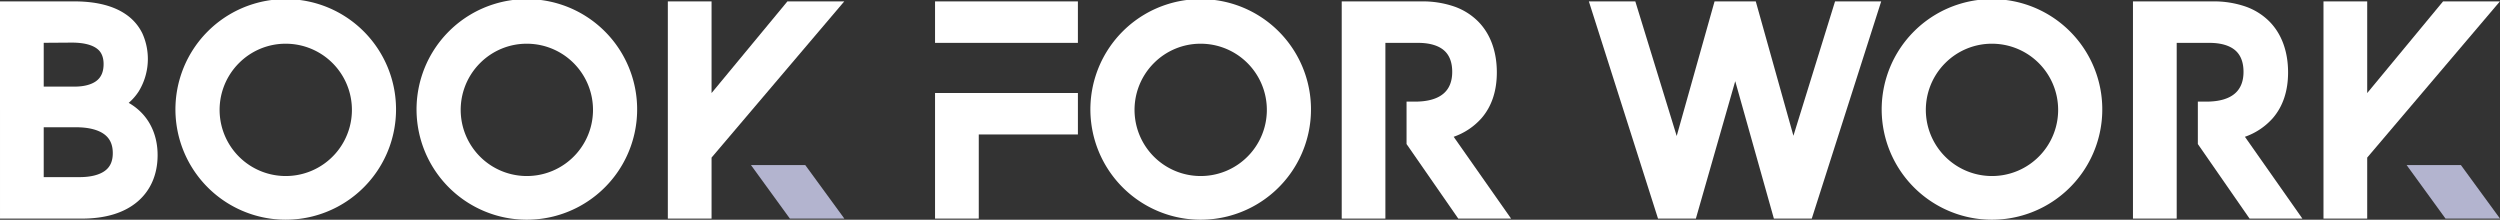 <svg xmlns="http://www.w3.org/2000/svg" width="1269.897" height="111.606" viewBox="0 0 1269.897 111.606">
  <rect x="0" y="0" width="1269.897" height="111.606" fill="#333333" stroke="none"/>
  <g id="logo-group" transform="translate(-188.81 -355.599)">
    <path id="path12" d="M188.81,355.96h37.768c11.159,0,20.028,2.263,26.367,6.719a24.843,24.843,0,0,1,8.161,9.491,31.54,31.54,0,0,1-1.9,29.606,26.926,26.926,0,0,1-5.022,5.728,29.116,29.116,0,0,1,7.384,5.956c4.767,5.389,7.3,12.5,7.3,20.581,0,9.634-3.422,17.711-9.916,23.381-6.76,5.886-16.366,8.871-28.559,8.871H188.811Zm48.744,40.554c2.6-1.853,3.877-4.711,3.877-8.728,0-5.12-2.392-7.044-3.169-7.667-2.617-2.108-7.087-3.225-12.928-3.225l-14.316.1v22.251h15.7c4.583,0,8.332-.948,10.835-2.73Zm4.583,45.477c2.674-1.98,3.962-4.907,3.962-8.94,0-4.172-1.329-7.242-4.088-9.406-3.127-2.448-8.163-3.749-14.584-3.749H211.018v25.322h18.247c5.588,0,10.029-1.118,12.872-3.227Z" transform="translate(0 0.348)" fill="#fff"/>
    <path id="path15" d="M268.37,462.82A56.03,56.03,0,1,1,290.1,467.2a55.666,55.666,0,0,1-21.727-4.384Zm-2.037-75.168a33.605,33.605,0,1,0,23.764-9.845,33.367,33.367,0,0,0-23.764,9.845Z" transform="translate(43.866 0)" fill="#fff"/>
    <path id="path18" d="M330.71,462.82a56.03,56.03,0,1,1,21.727,4.384,55.666,55.666,0,0,1-21.727-4.384Zm-2.037-75.168a33.605,33.605,0,1,0,23.764-9.845,33.367,33.367,0,0,0-23.764,9.845Z" transform="translate(103.99 0)" fill="#fff"/>
    <path id="polygon21" d="M137.924,71.917,99.385,118.484V71.917H77.177V182.246H99.385V151.267L166.8,71.917Z" transform="translate(450.867 284.385)" fill="#fff"/>
    <path id="polygon23" d="M126.248,114.24H98.673l19.756,27.188h27.679Z" transform="translate(471.599 325.204)" fill="#b3b4cf"/>
    <path id="path26" d="M430.59,466.288H452.8V423.569h50.357V402.493H430.59Zm0-110.333v21.077h72.565V355.955Z" transform="translate(233.184 0.343)" fill="#fff"/>
    <path id="path29" d="M504.95,462.82a56.03,56.03,0,1,1,21.727,4.384,55.666,55.666,0,0,1-21.727-4.384Zm-2.037-75.168a33.605,33.605,0,1,0,23.764-9.845,33.367,33.367,0,0,0-23.764,9.845Z" transform="translate(272.035 0)" fill="#fff"/>
    <path id="path32" d="M621.776,466.283H594.943l-26.267-37.867V406.874h4.244c6.69,0,11.7-1.471,14.866-4.385,2.717-2.5,4.088-6.111,4.088-10.751,0-4.837-1.414-8.515-4.2-10.92-2.856-2.476-7.384-3.791-13.057-3.791h-16.69v89.257H535.747V355.961h40.6a49.187,49.187,0,0,1,16.677,2.645,32.128,32.128,0,0,1,12.193,7.723c6.1,6.266,9.322,15.15,9.322,25.7,0,9.464-2.617,17.286-7.779,23.255a33.734,33.734,0,0,1-14.144,9.449Z" transform="translate(334.603 0.349)" fill="#fff"/>
    <path id="path35" d="M674,396.488l-19.988,69.793H634.776L599.652,355.958h23.595l21.02,68.379L663.5,355.958h20.933l19.125,68.265,21.147-68.265h23.44L712.886,466.291H693.634Z" transform="translate(396.235 0.346)" fill="#fff"/>
    <path id="path38" d="M709.56,462.82a56.03,56.03,0,1,1,21.727,4.384,55.666,55.666,0,0,1-21.727-4.384Zm-2.037-75.168a33.605,33.605,0,1,0,23.764-9.845,33.367,33.367,0,0,0-23.764,9.845Z" transform="translate(469.371 0)" fill="#fff"/>
    <path id="path41" d="M826.4,466.283H799.567L773.3,428.416V406.874h4.244c6.689,0,11.7-1.471,14.866-4.385,2.716-2.5,4.088-6.111,4.088-10.751,0-4.837-1.414-8.515-4.2-10.92-2.856-2.476-7.384-3.791-13.057-3.791H762.561v89.257H740.343V355.961h40.6a49.186,49.186,0,0,1,16.677,2.645,32.129,32.129,0,0,1,12.193,7.723c6.1,6.266,9.322,15.15,9.322,25.7,0,9.464-2.617,17.286-7.779,23.255a33.733,33.733,0,0,1-14.144,9.449Z" transform="translate(531.925 0.349)" fill="#fff"/>
    <path id="polygon44" d="M137.924,71.917,99.385,118.484V71.917H77.177V182.246H99.385V151.267L166.8,71.917Z" transform="translate(1291.867 284.385)" fill="#fff"/>
    <path id="polygon46" d="M126.248,114.24H98.673l19.756,27.188h27.679Z" transform="translate(1312.599 325.204)" fill="#b3b4cf"/>
  </g>
</svg>

